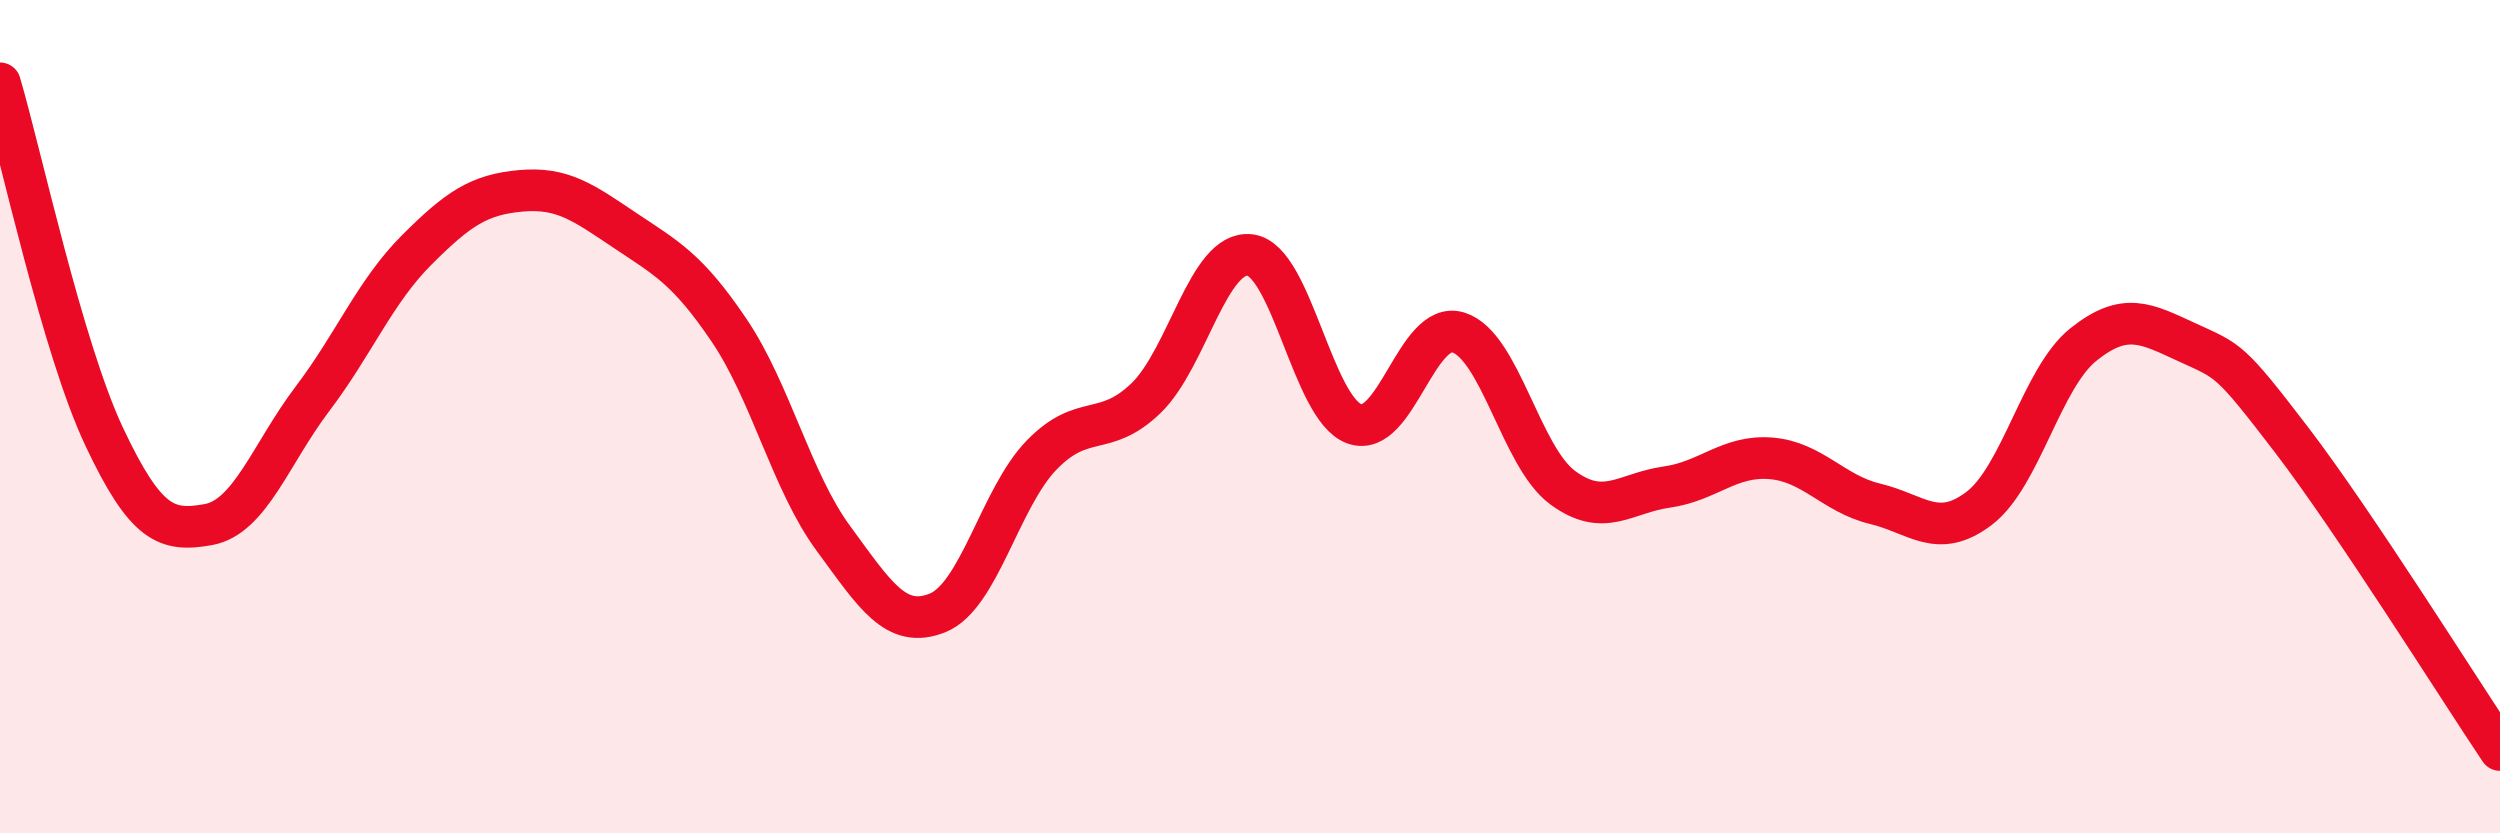 
    <svg width="60" height="20" viewBox="0 0 60 20" xmlns="http://www.w3.org/2000/svg">
      <path
        d="M 0,2 C 0.5,3.7 1.5,8.36 2.5,10.48 C 3.5,12.6 4,12.77 5,12.59 C 6,12.41 6.5,10.89 7.5,9.57 C 8.5,8.25 9,7 10,6 C 11,5 11.5,4.67 12.5,4.58 C 13.5,4.49 14,4.86 15,5.53 C 16,6.2 16.5,6.45 17.5,7.93 C 18.5,9.41 19,11.56 20,12.92 C 21,14.28 21.5,15.11 22.5,14.71 C 23.5,14.31 24,11.95 25,10.92 C 26,9.89 26.5,10.52 27.5,9.56 C 28.5,8.6 29,6 30,6.12 C 31,6.24 31.5,9.8 32.5,10.17 C 33.5,10.54 34,7.67 35,7.98 C 36,8.29 36.5,10.96 37.5,11.7 C 38.5,12.44 39,11.83 40,11.69 C 41,11.55 41.5,10.92 42.5,11 C 43.5,11.08 44,11.85 45,12.09 C 46,12.33 46.5,12.96 47.5,12.2 C 48.5,11.44 49,9.07 50,8.27 C 51,7.47 51.5,7.76 52.5,8.22 C 53.5,8.68 53.5,8.6 55,10.56 C 56.5,12.52 59,16.51 60,18L60 20L0 20Z"
        fill="#EB0A25"
        opacity="0.1"
        stroke-linecap="round"
        stroke-linejoin="round"
      />
      <path
        d="M 0,2 C 0.5,3.7 1.5,8.36 2.5,10.48 C 3.5,12.6 4,12.77 5,12.59 C 6,12.41 6.5,10.89 7.5,9.57 C 8.5,8.25 9,7 10,6 C 11,5 11.5,4.67 12.5,4.58 C 13.5,4.49 14,4.86 15,5.53 C 16,6.2 16.5,6.45 17.5,7.93 C 18.5,9.41 19,11.56 20,12.92 C 21,14.28 21.5,15.11 22.5,14.71 C 23.5,14.31 24,11.95 25,10.92 C 26,9.89 26.5,10.52 27.5,9.56 C 28.5,8.6 29,6 30,6.12 C 31,6.24 31.5,9.8 32.5,10.17 C 33.5,10.54 34,7.67 35,7.98 C 36,8.29 36.5,10.96 37.5,11.7 C 38.5,12.44 39,11.83 40,11.69 C 41,11.55 41.5,10.92 42.5,11 C 43.5,11.08 44,11.85 45,12.09 C 46,12.33 46.5,12.96 47.5,12.2 C 48.5,11.44 49,9.07 50,8.27 C 51,7.47 51.5,7.76 52.5,8.22 C 53.5,8.68 53.5,8.6 55,10.56 C 56.5,12.52 59,16.51 60,18"
        stroke="#EB0A25"
        stroke-width="1"
        fill="none"
        stroke-linecap="round"
        stroke-linejoin="round"
      />
    </svg>
  